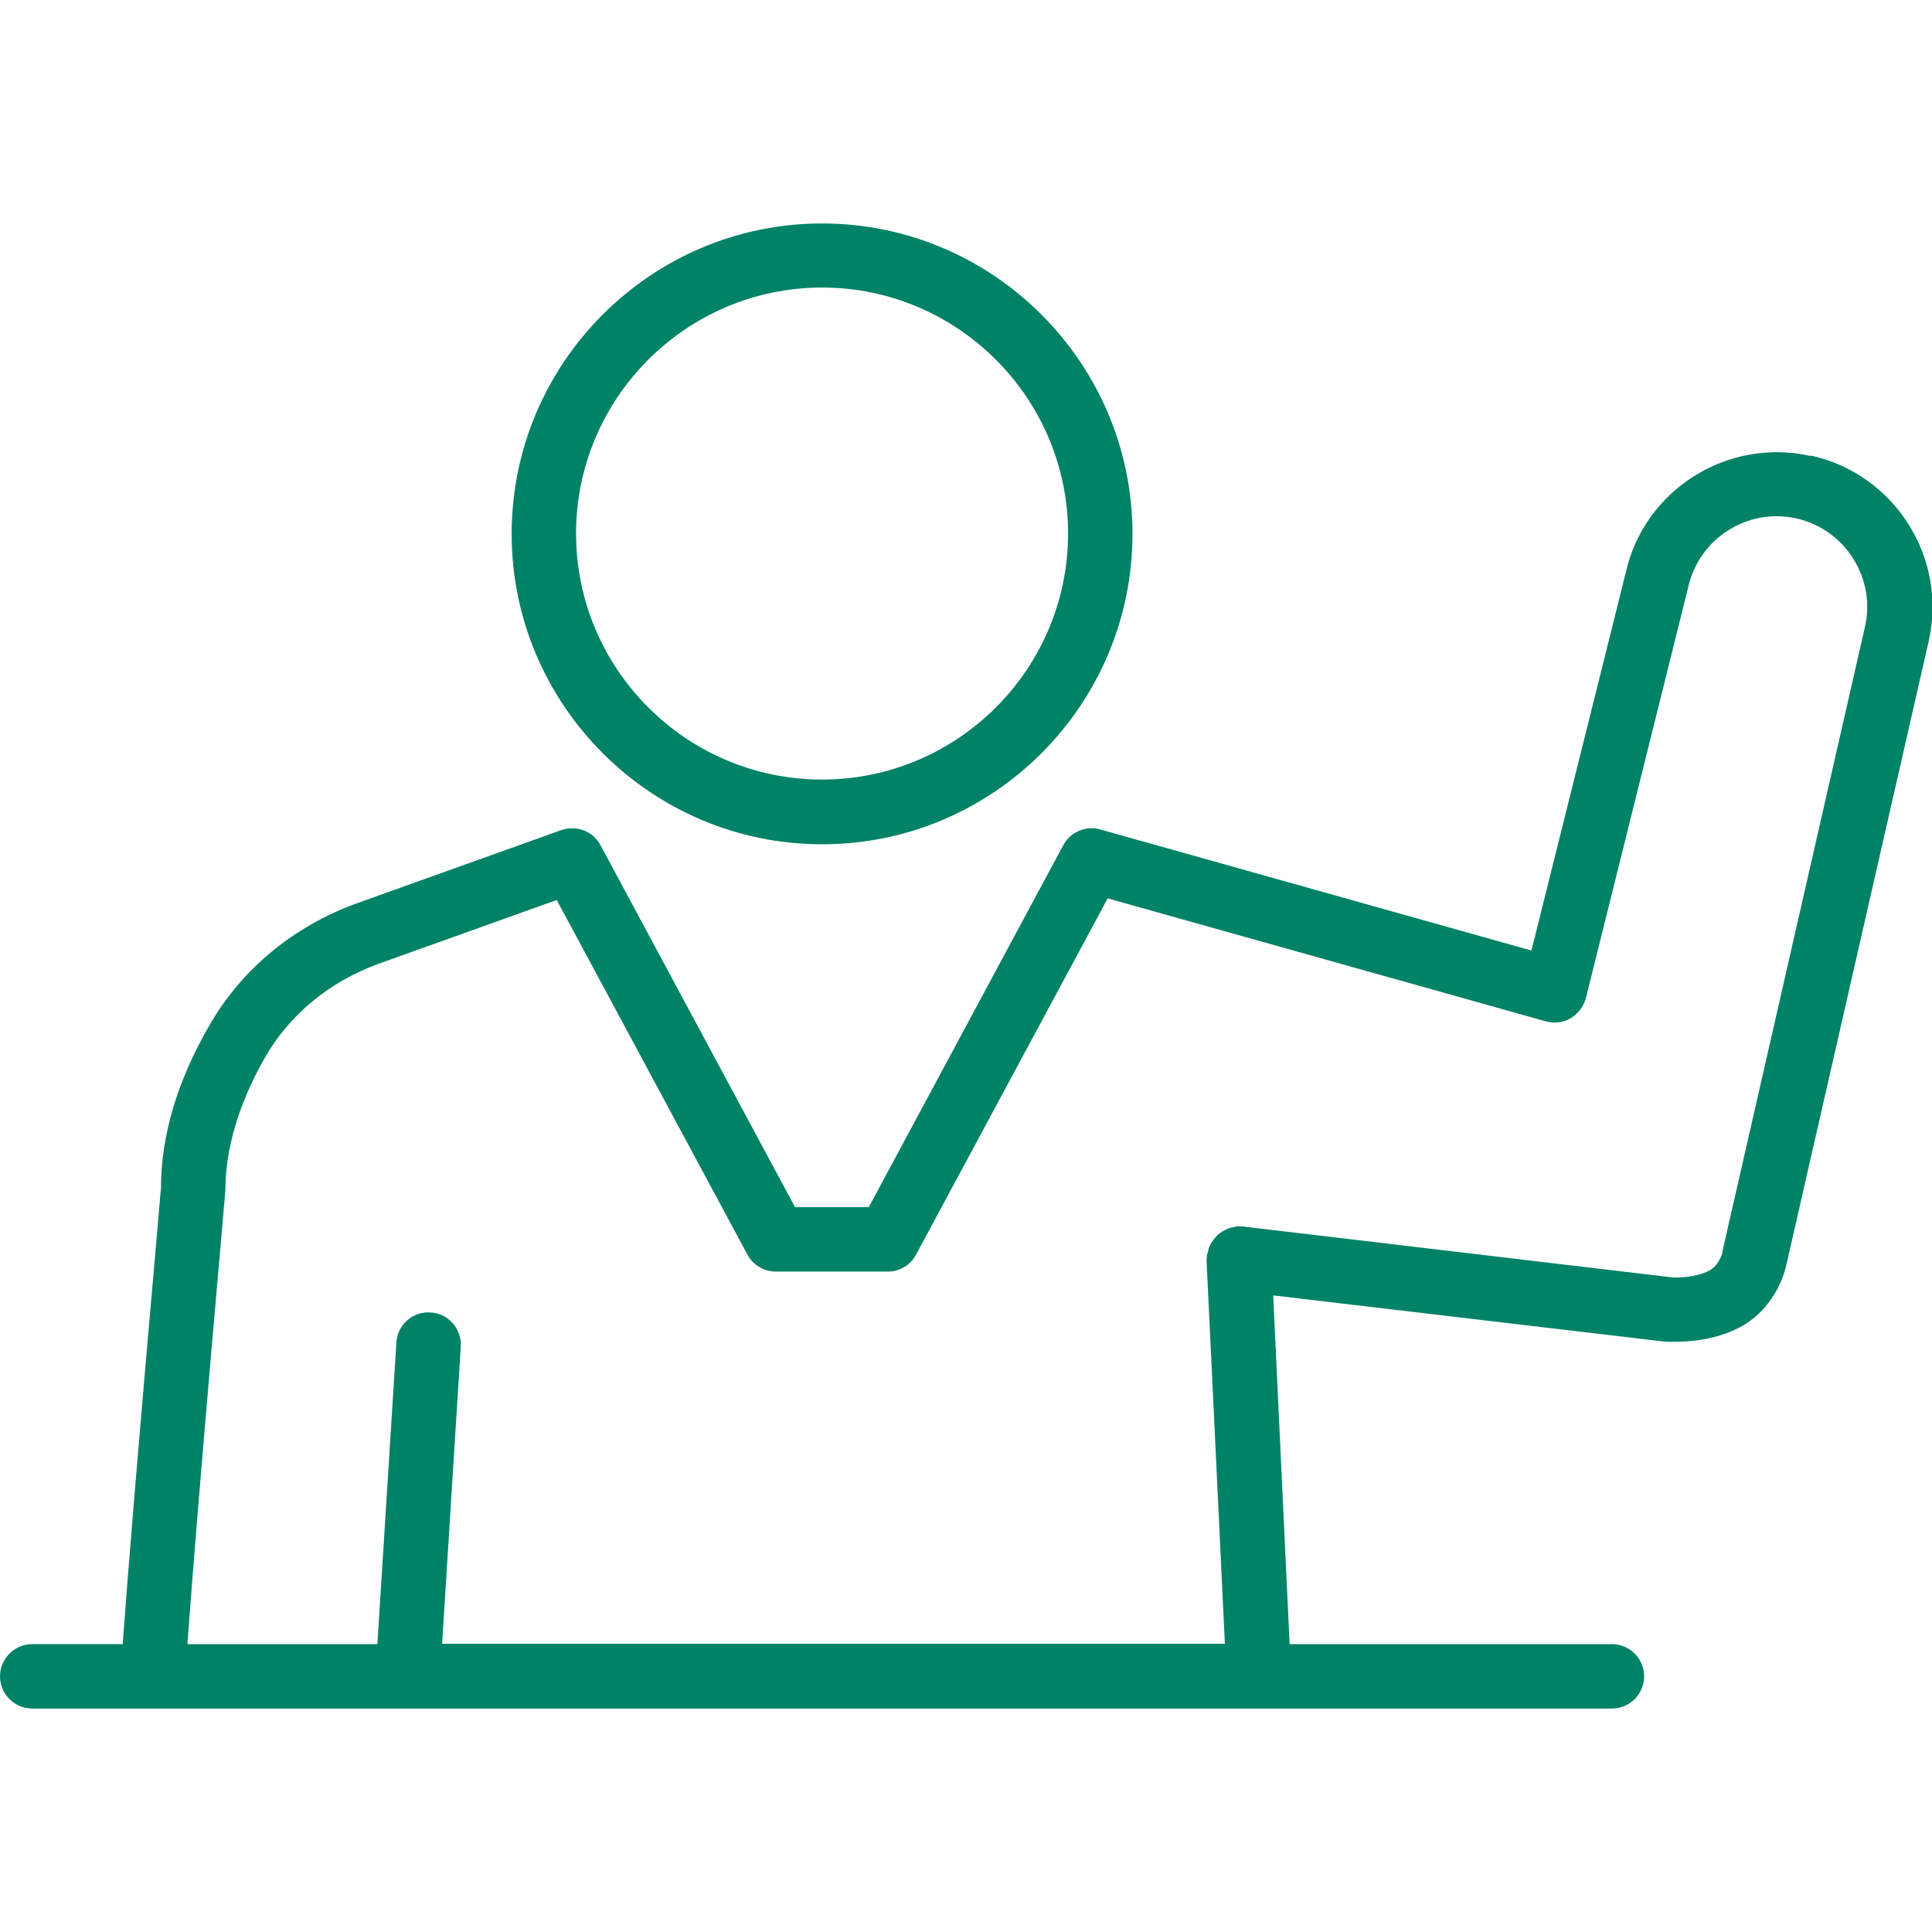 <?xml version="1.0" encoding="UTF-8"?>
<svg xmlns="http://www.w3.org/2000/svg" id="Art" viewBox="0 0 60 60">
  <defs>
    <style>.cls-1{fill:#008266;}</style>
  </defs>
  <path class="cls-1" d="m25.53,26.22c5.32,0,9.64-4.33,9.64-9.64s-4.33-9.64-9.64-9.64-9.64,4.33-9.64,9.64,4.33,9.64,9.64,9.64Zm0-17.29c4.21,0,7.64,3.43,7.64,7.64s-3.43,7.64-7.64,7.64-7.64-3.43-7.64-7.64,3.43-7.64,7.64-7.64Z"></path>
  <path class="cls-1" d="m56.23,14.16c-2.59-.58-5.17,1.06-5.74,3.62l-2.93,11.74-13.39-3.76c-.45-.13-.93.08-1.15.49l-6.04,11.24h-2.29l-6.04-11.24c-.23-.44-.75-.63-1.22-.47l-6.34,2.27c-1.97.71-3.6,2.06-4.59,3.8-1,1.72-1.5,3.44-1.5,5.03,0,.1-.83,9.26-1.19,14.18H1c-.55,0-1,.45-1,1s.45,1,1,1h49.06c.55,0,1-.45,1-1s-.45-1-1-1h-10.01l-.51-10.83,12.2,1.44s.14,0,.29,0c.44,0,1.28-.06,2.02-.46,1.13-.61,1.4-1.8,1.42-1.9l4.43-19.41s0,0,0,0,0,0,0,0c.58-2.59-1.06-5.17-3.65-5.75Zm-2.73,24.72s-.1.41-.42.58c-.39.21-1.01.23-1.15.21l-13.33-1.58s-.05,0-.08,0c-.03,0-.05-.01-.08-.01-.04,0-.08.02-.12.03-.06.01-.12.02-.19.05-.06.02-.12.06-.18.09-.05.03-.1.07-.14.11-.05.05-.09.1-.13.15-.04.05-.07.1-.1.16-.03.06-.05.12-.06.19,0,.04-.03.07-.04.11,0,.03,0,.05,0,.08,0,.03-.01.05-.01.08l.57,11.92H13.73l.58-9.23c.03-.55-.38-1.03-.94-1.06-.55-.04-1.03.38-1.06.94l-.59,9.36h-5.9c.36-4.94,1.17-13.92,1.18-14.1,0-1.64.67-3.14,1.23-4.12.76-1.33,2.01-2.36,3.53-2.91l5.53-1.98,5.92,11.01c.17.32.51.53.88.53h3.48c.37,0,.71-.2.88-.53l5.95-11.06,13.61,3.82c.26.07.54.04.77-.1.23-.14.4-.36.47-.62l3.18-12.77c.34-1.51,1.84-2.47,3.36-2.13,1.51.34,2.47,1.85,2.13,3.36l-4.43,19.41Z"></path>
</svg>
